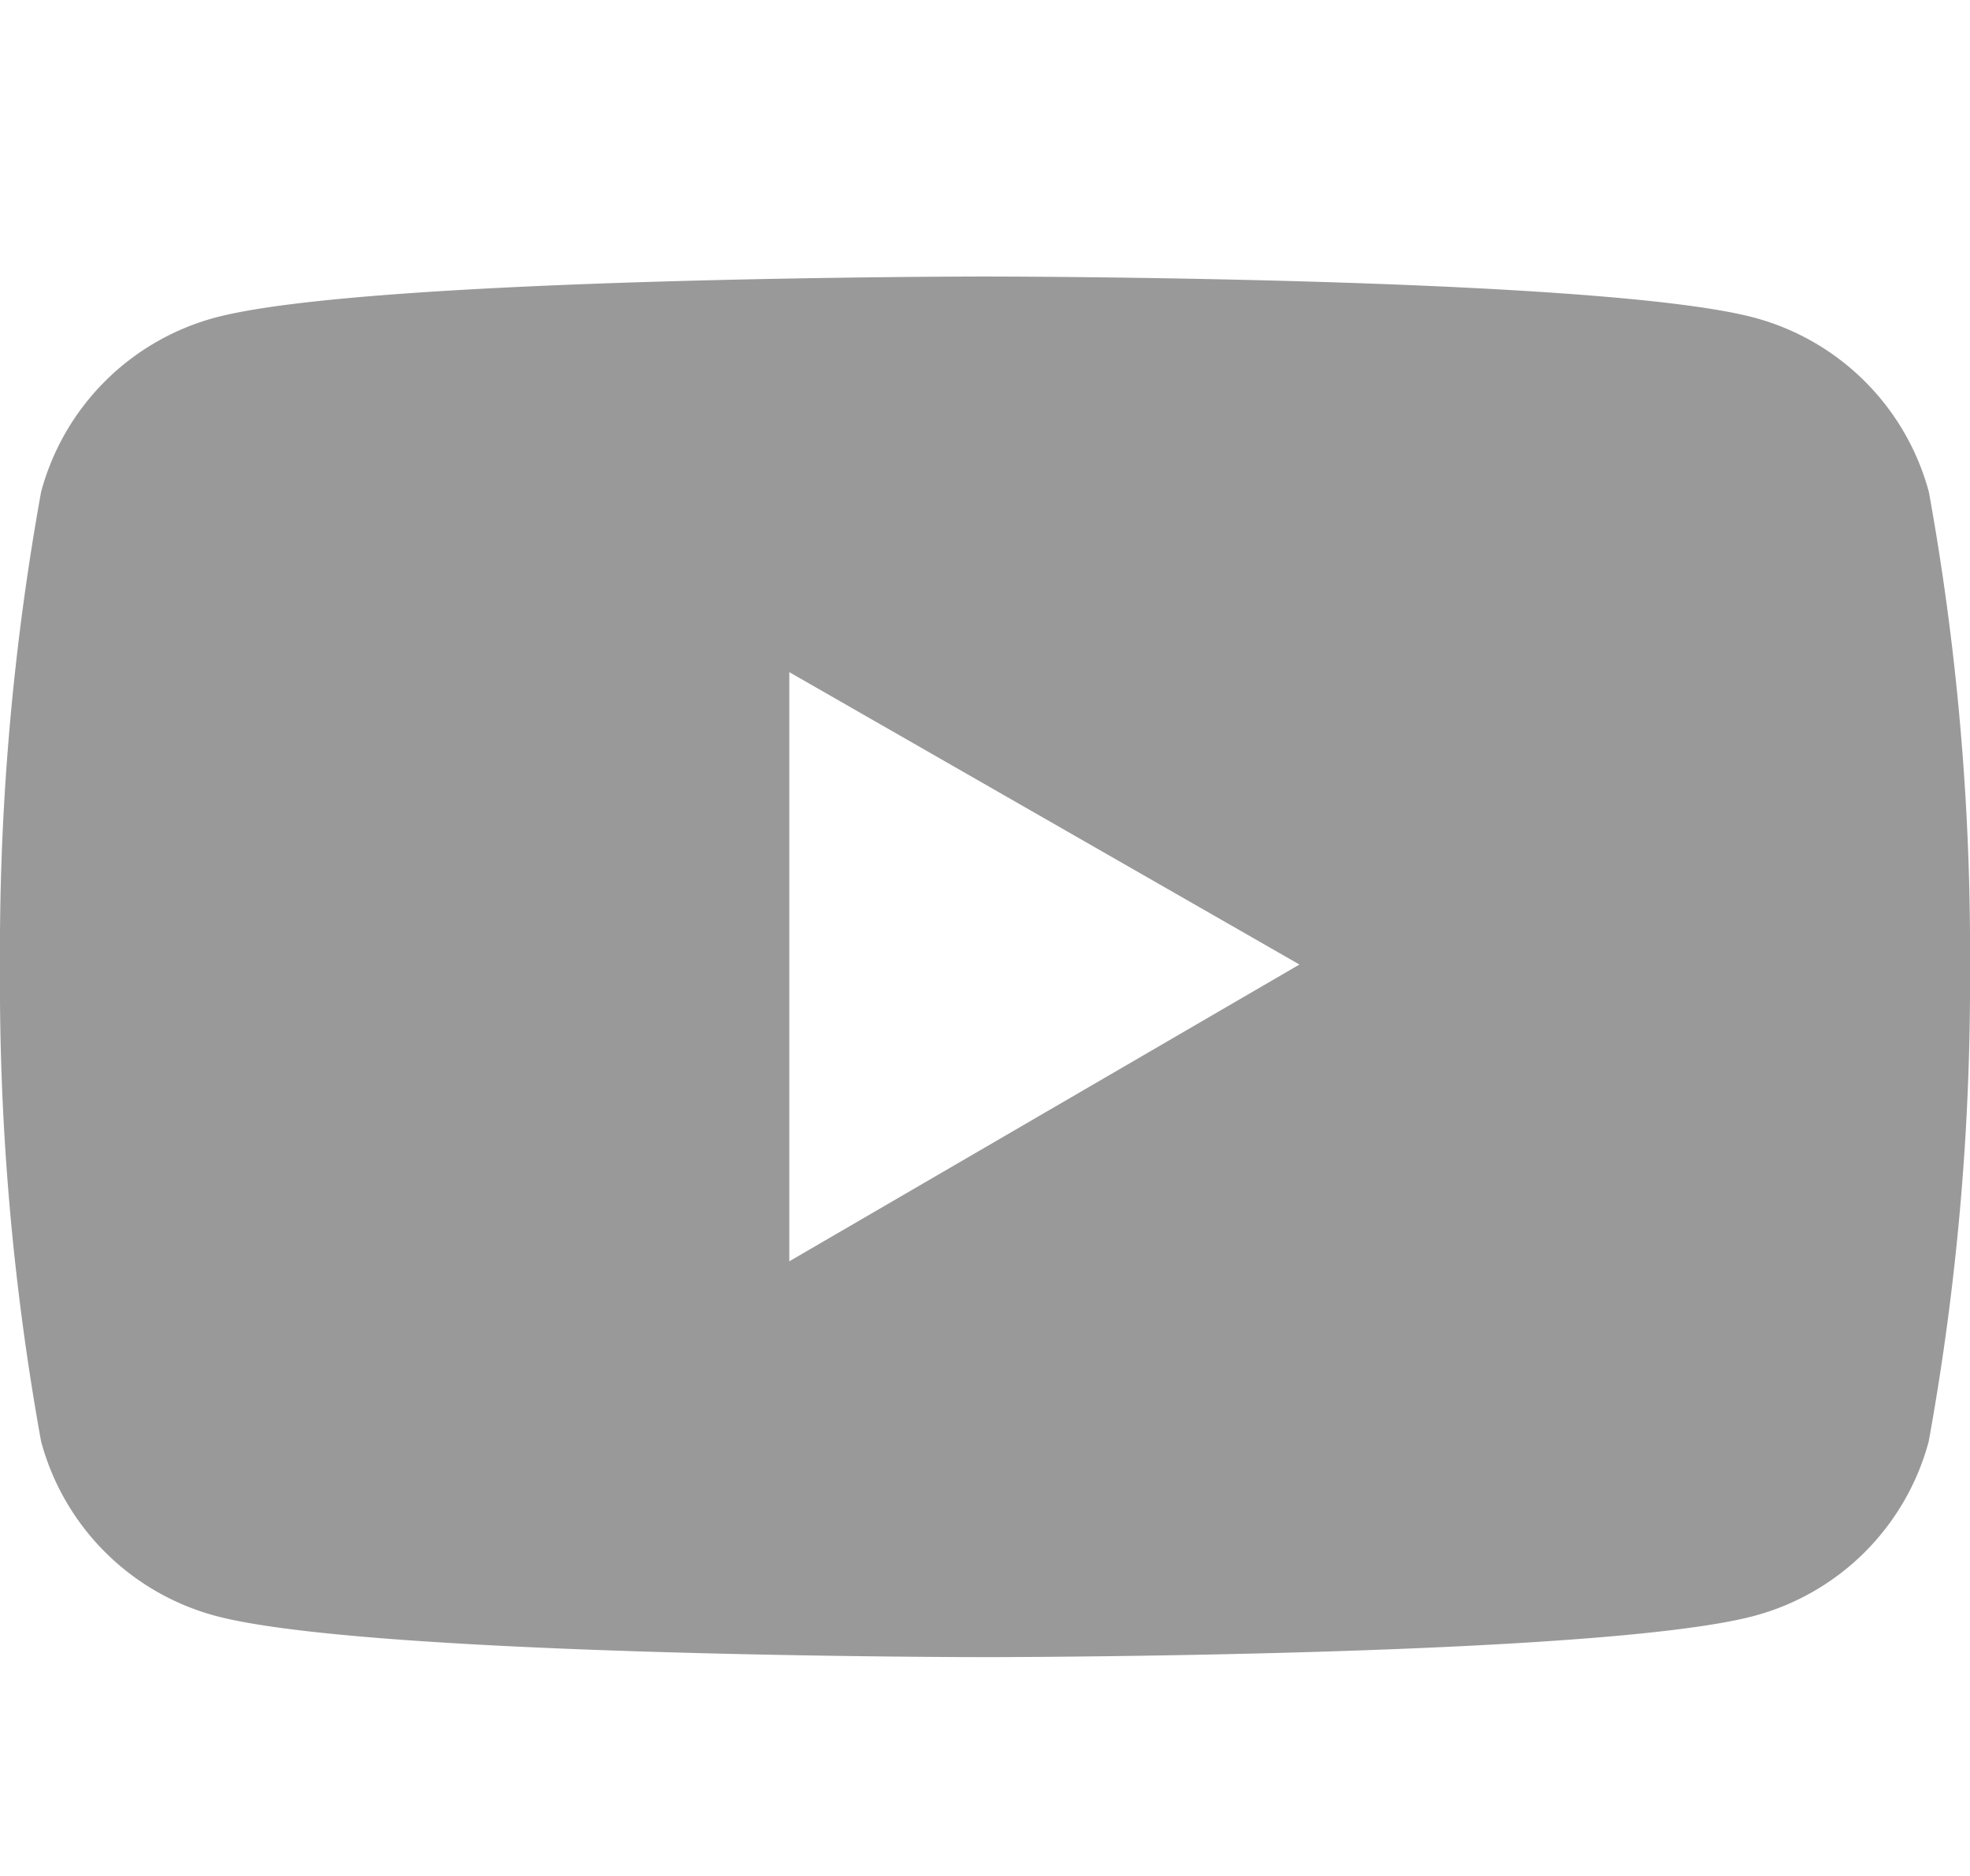 <svg xmlns="http://www.w3.org/2000/svg" width="21" height="20" viewBox="0 0 21 20">
  <g id="그룹_90" data-name="그룹 90" transform="translate(-1491 -5980)">
    <rect id="사각형_42" data-name="사각형 42" width="21" height="20" transform="translate(1491 5980)" fill="none"/>
    <path id="icon_youtube" d="M22.062,6.94a2.632,2.632,0,0,0-1.856-1.859C18.567,4.641,12,4.641,12,4.641s-6.567,0-8.205.438A2.628,2.628,0,0,0,1.938,6.938,27.448,27.448,0,0,0,1.5,12a27.414,27.414,0,0,0,.438,5.06,2.632,2.632,0,0,0,1.856,1.859c1.638.441,8.205.441,8.205.441s6.567,0,8.205-.441a2.628,2.628,0,0,0,1.856-1.859A27.413,27.413,0,0,0,22.5,12,27.413,27.413,0,0,0,22.062,6.94Zm-12.148,8.2V8.859l5.438,3.117Z" transform="translate(1489.5 5978.307)" fill="#999"/>
  </g>
</svg>
